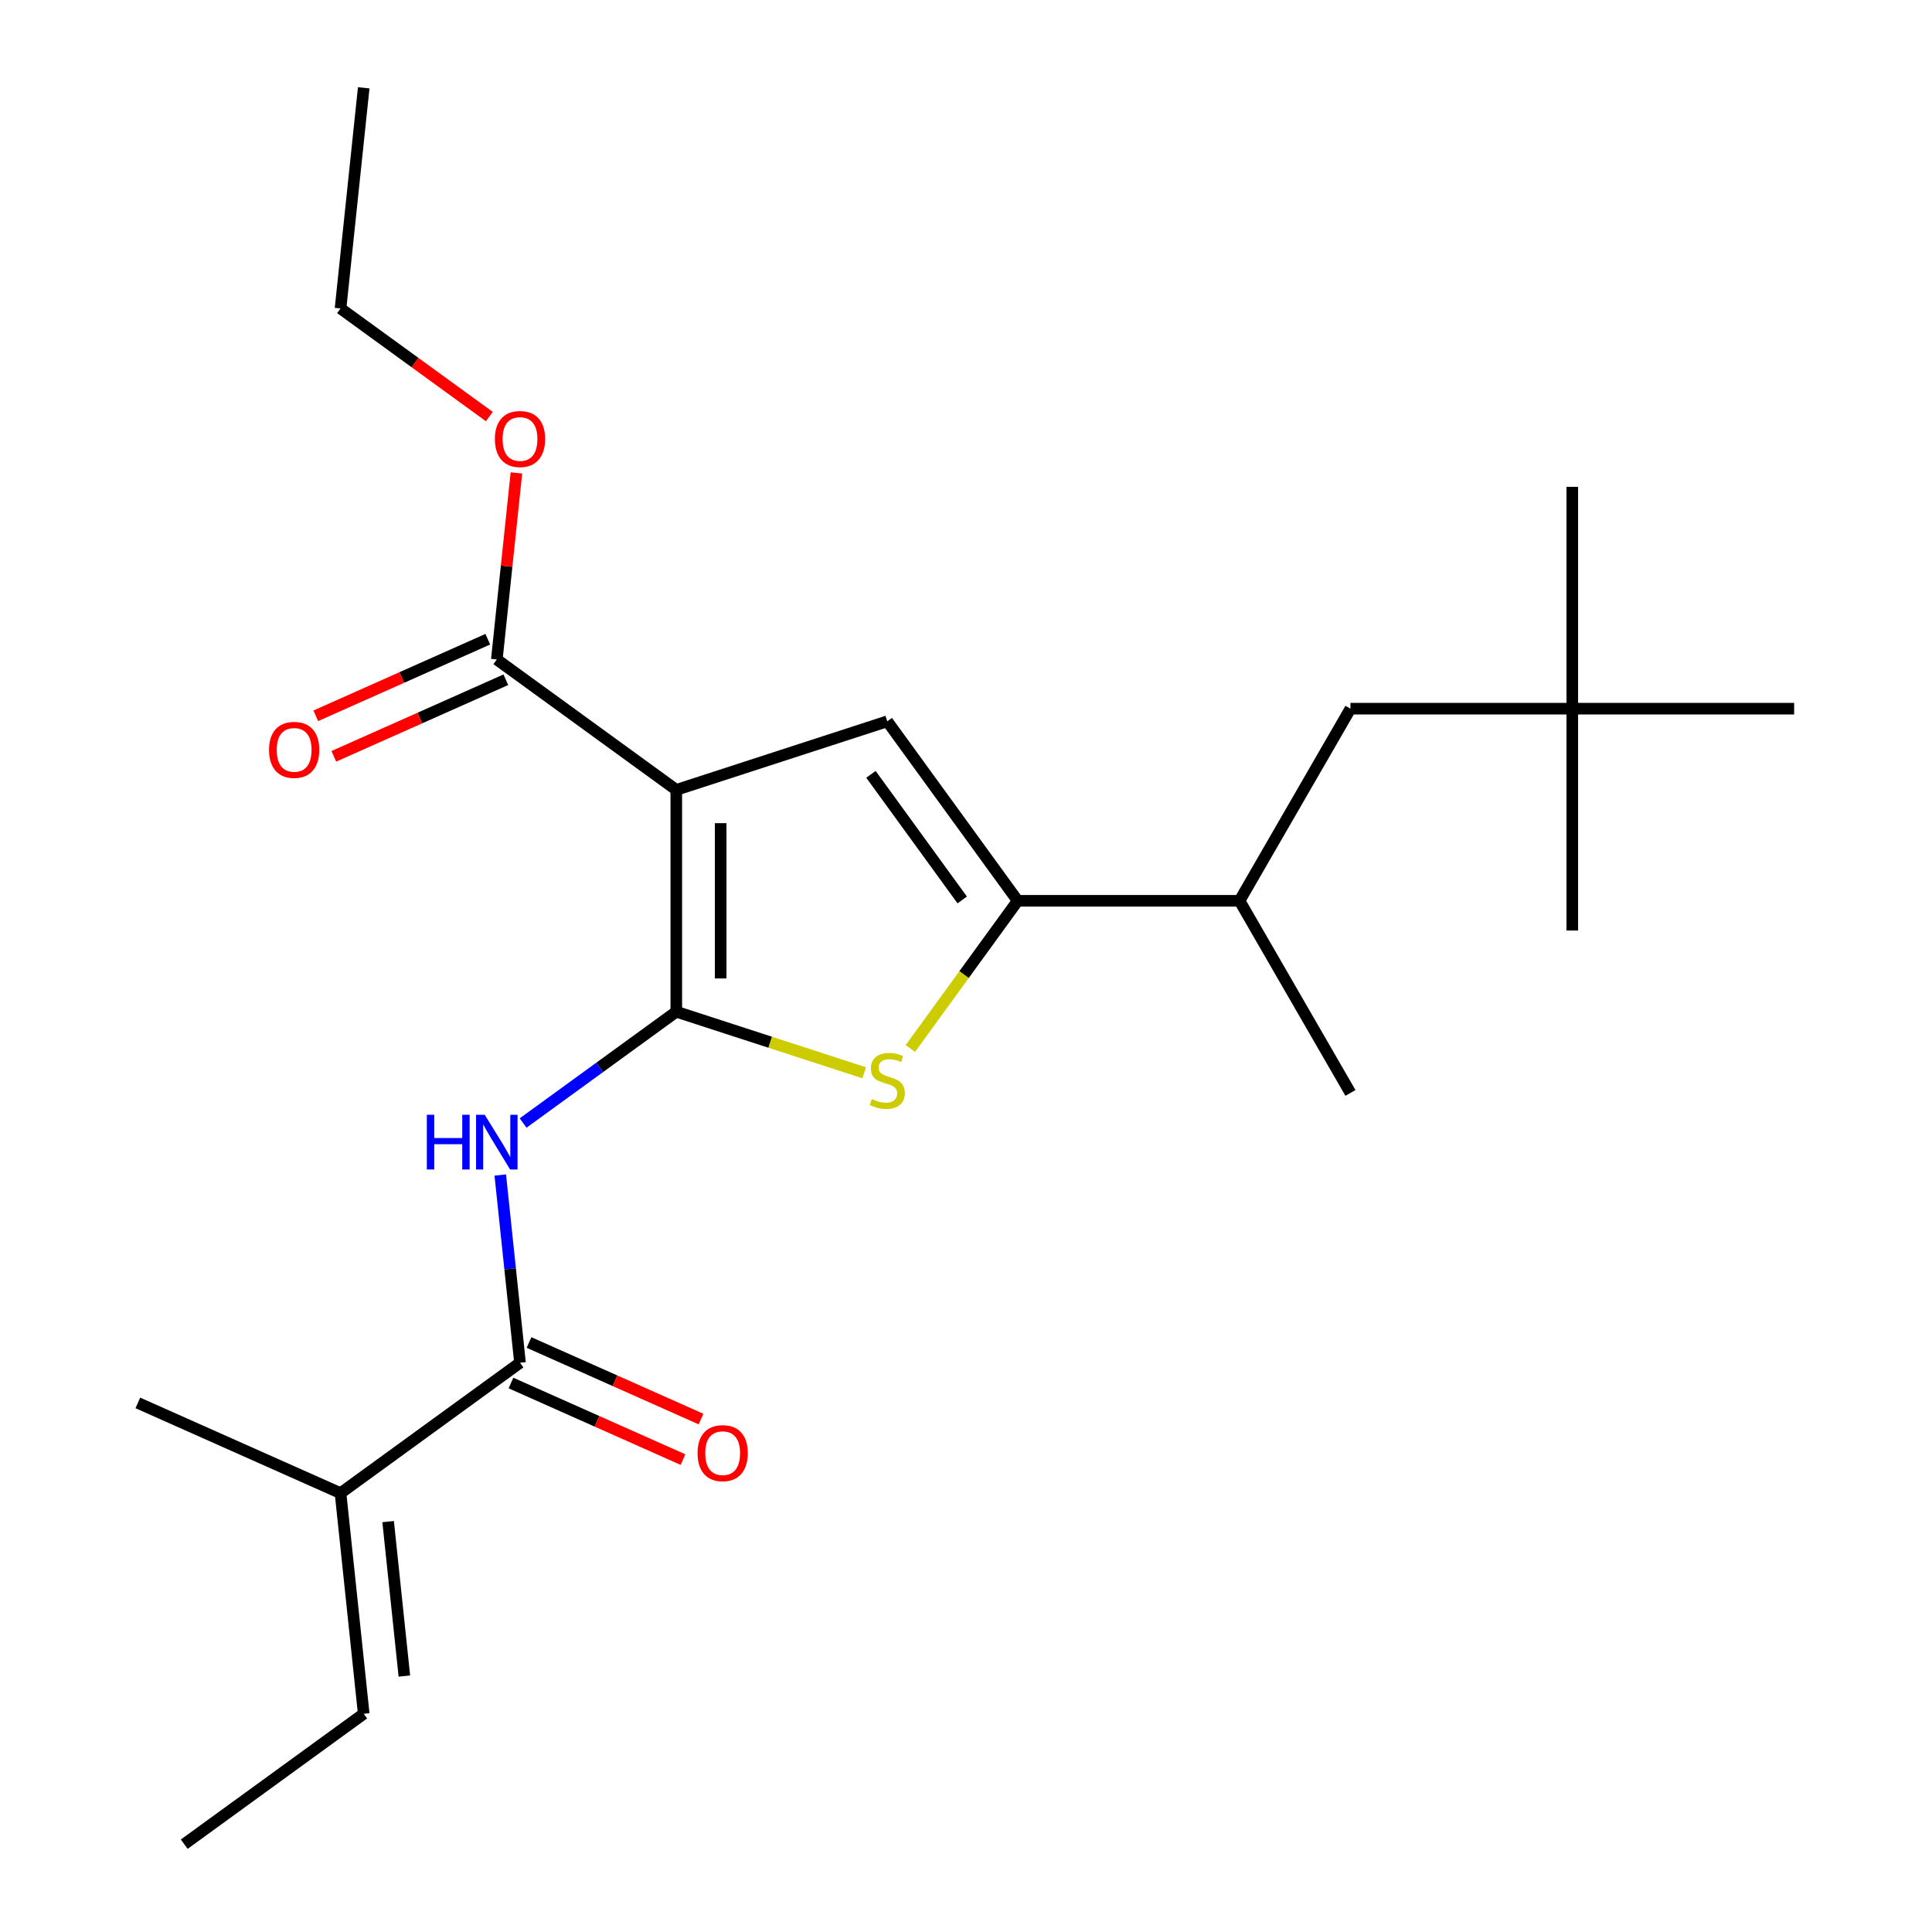 <?xml version='1.0' encoding='iso-8859-1'?>
<svg version='1.1' baseProfile='full'
              xmlns='http://www.w3.org/2000/svg'
                      xmlns:rdkit='http://www.rdkit.org/xml'
                      xmlns:xlink='http://www.w3.org/1999/xlink'
                  xml:space='preserve'
width='1000px' height='1000px' viewBox='0 0 1000 1000'>
<!-- END OF HEADER -->
<rect style='opacity:1.0;fill:#FFFFFF;stroke:none' width='1000' height='1000' x='0' y='0'> </rect>
<path class='bond-0' d='M 526.749,466.253 L 459.255,373.356' style='fill:none;fill-rule:evenodd;stroke:#000000;stroke-width:6px;stroke-linecap:butt;stroke-linejoin:miter;stroke-opacity:1' />
<path class='bond-0' d='M 498.045,465.817 L 450.799,400.789' style='fill:none;fill-rule:evenodd;stroke:#000000;stroke-width:6px;stroke-linecap:butt;stroke-linejoin:miter;stroke-opacity:1' />
<path class='bond-1' d='M 526.749,466.253 L 498.977,504.477' style='fill:none;fill-rule:evenodd;stroke:#000000;stroke-width:6px;stroke-linecap:butt;stroke-linejoin:miter;stroke-opacity:1' />
<path class='bond-1' d='M 498.977,504.477 L 471.205,542.702' style='fill:none;fill-rule:evenodd;stroke:#CCCC00;stroke-width:6px;stroke-linecap:butt;stroke-linejoin:miter;stroke-opacity:1' />
<path class='bond-2' d='M 526.749,466.253 L 641.576,466.253' style='fill:none;fill-rule:evenodd;stroke:#000000;stroke-width:6px;stroke-linecap:butt;stroke-linejoin:miter;stroke-opacity:1' />
<path class='bond-3' d='M 459.255,373.356 L 350.047,408.839' style='fill:none;fill-rule:evenodd;stroke:#000000;stroke-width:6px;stroke-linecap:butt;stroke-linejoin:miter;stroke-opacity:1' />
<path class='bond-4' d='M 350.047,408.839 L 350.047,523.667' style='fill:none;fill-rule:evenodd;stroke:#000000;stroke-width:6px;stroke-linecap:butt;stroke-linejoin:miter;stroke-opacity:1' />
<path class='bond-4' d='M 373.013,426.063 L 373.013,506.443' style='fill:none;fill-rule:evenodd;stroke:#000000;stroke-width:6px;stroke-linecap:butt;stroke-linejoin:miter;stroke-opacity:1' />
<path class='bond-5' d='M 350.047,408.839 L 257.15,341.345' style='fill:none;fill-rule:evenodd;stroke:#000000;stroke-width:6px;stroke-linecap:butt;stroke-linejoin:miter;stroke-opacity:1' />
<path class='bond-6' d='M 350.047,523.667 L 398.676,539.467' style='fill:none;fill-rule:evenodd;stroke:#000000;stroke-width:6px;stroke-linecap:butt;stroke-linejoin:miter;stroke-opacity:1' />
<path class='bond-6' d='M 398.676,539.467 L 447.304,555.267' style='fill:none;fill-rule:evenodd;stroke:#CCCC00;stroke-width:6px;stroke-linecap:butt;stroke-linejoin:miter;stroke-opacity:1' />
<path class='bond-7' d='M 350.047,523.667 L 310.404,552.469' style='fill:none;fill-rule:evenodd;stroke:#000000;stroke-width:6px;stroke-linecap:butt;stroke-linejoin:miter;stroke-opacity:1' />
<path class='bond-7' d='M 310.404,552.469 L 270.761,581.272' style='fill:none;fill-rule:evenodd;stroke:#0000FF;stroke-width:6px;stroke-linecap:butt;stroke-linejoin:miter;stroke-opacity:1' />
<path class='bond-8' d='M 258.94,608.191 L 264.046,656.775' style='fill:none;fill-rule:evenodd;stroke:#0000FF;stroke-width:6px;stroke-linecap:butt;stroke-linejoin:miter;stroke-opacity:1' />
<path class='bond-8' d='M 264.046,656.775 L 269.153,705.359' style='fill:none;fill-rule:evenodd;stroke:#000000;stroke-width:6px;stroke-linecap:butt;stroke-linejoin:miter;stroke-opacity:1' />
<path class='bond-9' d='M 257.15,341.345 L 262.225,293.061' style='fill:none;fill-rule:evenodd;stroke:#000000;stroke-width:6px;stroke-linecap:butt;stroke-linejoin:miter;stroke-opacity:1' />
<path class='bond-9' d='M 262.225,293.061 L 267.3,244.778' style='fill:none;fill-rule:evenodd;stroke:#FF0000;stroke-width:6px;stroke-linecap:butt;stroke-linejoin:miter;stroke-opacity:1' />
<path class='bond-10' d='M 252.479,330.855 L 207.965,350.675' style='fill:none;fill-rule:evenodd;stroke:#000000;stroke-width:6px;stroke-linecap:butt;stroke-linejoin:miter;stroke-opacity:1' />
<path class='bond-10' d='M 207.965,350.675 L 163.45,370.494' style='fill:none;fill-rule:evenodd;stroke:#FF0000;stroke-width:6px;stroke-linecap:butt;stroke-linejoin:miter;stroke-opacity:1' />
<path class='bond-10' d='M 261.82,351.835 L 217.306,371.655' style='fill:none;fill-rule:evenodd;stroke:#000000;stroke-width:6px;stroke-linecap:butt;stroke-linejoin:miter;stroke-opacity:1' />
<path class='bond-10' d='M 217.306,371.655 L 172.791,391.474' style='fill:none;fill-rule:evenodd;stroke:#FF0000;stroke-width:6px;stroke-linecap:butt;stroke-linejoin:miter;stroke-opacity:1' />
<path class='bond-11' d='M 253.282,215.616 L 214.769,187.635' style='fill:none;fill-rule:evenodd;stroke:#FF0000;stroke-width:6px;stroke-linecap:butt;stroke-linejoin:miter;stroke-opacity:1' />
<path class='bond-11' d='M 214.769,187.635 L 176.255,159.653' style='fill:none;fill-rule:evenodd;stroke:#000000;stroke-width:6px;stroke-linecap:butt;stroke-linejoin:miter;stroke-opacity:1' />
<path class='bond-12' d='M 176.255,159.653 L 188.258,45.455' style='fill:none;fill-rule:evenodd;stroke:#000000;stroke-width:6px;stroke-linecap:butt;stroke-linejoin:miter;stroke-opacity:1' />
<path class='bond-13' d='M 264.482,715.849 L 308.997,735.668' style='fill:none;fill-rule:evenodd;stroke:#000000;stroke-width:6px;stroke-linecap:butt;stroke-linejoin:miter;stroke-opacity:1' />
<path class='bond-13' d='M 308.997,735.668 L 353.512,755.488' style='fill:none;fill-rule:evenodd;stroke:#FF0000;stroke-width:6px;stroke-linecap:butt;stroke-linejoin:miter;stroke-opacity:1' />
<path class='bond-13' d='M 273.823,694.869 L 318.338,714.688' style='fill:none;fill-rule:evenodd;stroke:#000000;stroke-width:6px;stroke-linecap:butt;stroke-linejoin:miter;stroke-opacity:1' />
<path class='bond-13' d='M 318.338,714.688 L 362.853,734.508' style='fill:none;fill-rule:evenodd;stroke:#FF0000;stroke-width:6px;stroke-linecap:butt;stroke-linejoin:miter;stroke-opacity:1' />
<path class='bond-14' d='M 269.153,705.359 L 176.255,772.853' style='fill:none;fill-rule:evenodd;stroke:#000000;stroke-width:6px;stroke-linecap:butt;stroke-linejoin:miter;stroke-opacity:1' />
<path class='bond-15' d='M 176.255,772.853 L 188.258,887.052' style='fill:none;fill-rule:evenodd;stroke:#000000;stroke-width:6px;stroke-linecap:butt;stroke-linejoin:miter;stroke-opacity:1' />
<path class='bond-15' d='M 200.895,787.582 L 209.297,867.521' style='fill:none;fill-rule:evenodd;stroke:#000000;stroke-width:6px;stroke-linecap:butt;stroke-linejoin:miter;stroke-opacity:1' />
<path class='bond-16' d='M 176.255,772.853 L 71.355,726.149' style='fill:none;fill-rule:evenodd;stroke:#000000;stroke-width:6px;stroke-linecap:butt;stroke-linejoin:miter;stroke-opacity:1' />
<path class='bond-17' d='M 188.258,887.052 L 95.361,954.545' style='fill:none;fill-rule:evenodd;stroke:#000000;stroke-width:6px;stroke-linecap:butt;stroke-linejoin:miter;stroke-opacity:1' />
<path class='bond-18' d='M 641.576,466.253 L 698.99,366.81' style='fill:none;fill-rule:evenodd;stroke:#000000;stroke-width:6px;stroke-linecap:butt;stroke-linejoin:miter;stroke-opacity:1' />
<path class='bond-19' d='M 641.576,466.253 L 698.99,565.697' style='fill:none;fill-rule:evenodd;stroke:#000000;stroke-width:6px;stroke-linecap:butt;stroke-linejoin:miter;stroke-opacity:1' />
<path class='bond-20' d='M 698.99,366.81 L 813.817,366.81' style='fill:none;fill-rule:evenodd;stroke:#000000;stroke-width:6px;stroke-linecap:butt;stroke-linejoin:miter;stroke-opacity:1' />
<path class='bond-21' d='M 813.817,366.81 L 813.817,251.982' style='fill:none;fill-rule:evenodd;stroke:#000000;stroke-width:6px;stroke-linecap:butt;stroke-linejoin:miter;stroke-opacity:1' />
<path class='bond-22' d='M 813.817,366.81 L 813.817,481.637' style='fill:none;fill-rule:evenodd;stroke:#000000;stroke-width:6px;stroke-linecap:butt;stroke-linejoin:miter;stroke-opacity:1' />
<path class='bond-23' d='M 813.817,366.81 L 928.645,366.81' style='fill:none;fill-rule:evenodd;stroke:#000000;stroke-width:6px;stroke-linecap:butt;stroke-linejoin:miter;stroke-opacity:1' />
<path  class='atom-4' d='M 451.255 568.87
Q 451.575 568.99, 452.895 569.55
Q 454.215 570.11, 455.655 570.47
Q 457.135 570.79, 458.575 570.79
Q 461.255 570.79, 462.815 569.51
Q 464.375 568.19, 464.375 565.91
Q 464.375 564.35, 463.575 563.39
Q 462.815 562.43, 461.615 561.91
Q 460.415 561.39, 458.415 560.79
Q 455.895 560.03, 454.375 559.31
Q 452.895 558.59, 451.815 557.07
Q 450.775 555.55, 450.775 552.99
Q 450.775 549.43, 453.175 547.23
Q 455.615 545.03, 460.415 545.03
Q 463.695 545.03, 467.415 546.59
L 466.495 549.67
Q 463.095 548.27, 460.535 548.27
Q 457.775 548.27, 456.255 549.43
Q 454.735 550.55, 454.775 552.51
Q 454.775 554.03, 455.535 554.95
Q 456.335 555.87, 457.455 556.39
Q 458.615 556.91, 460.535 557.51
Q 463.095 558.31, 464.615 559.11
Q 466.135 559.91, 467.215 561.55
Q 468.335 563.15, 468.335 565.91
Q 468.335 569.83, 465.695 571.95
Q 463.095 574.03, 458.735 574.03
Q 456.215 574.03, 454.295 573.47
Q 452.415 572.95, 450.175 572.03
L 451.255 568.87
' fill='#CCCC00'/>
<path  class='atom-5' d='M 220.93 577.001
L 224.77 577.001
L 224.77 589.041
L 239.25 589.041
L 239.25 577.001
L 243.09 577.001
L 243.09 605.321
L 239.25 605.321
L 239.25 592.241
L 224.77 592.241
L 224.77 605.321
L 220.93 605.321
L 220.93 577.001
' fill='#0000FF'/>
<path  class='atom-5' d='M 250.89 577.001
L 260.17 592.001
Q 261.09 593.481, 262.57 596.161
Q 264.05 598.841, 264.13 599.001
L 264.13 577.001
L 267.89 577.001
L 267.89 605.321
L 264.01 605.321
L 254.05 588.921
Q 252.89 587.001, 251.65 584.801
Q 250.45 582.601, 250.09 581.921
L 250.09 605.321
L 246.41 605.321
L 246.41 577.001
L 250.89 577.001
' fill='#0000FF'/>
<path  class='atom-7' d='M 256.153 227.227
Q 256.153 220.427, 259.513 216.627
Q 262.873 212.827, 269.153 212.827
Q 275.433 212.827, 278.793 216.627
Q 282.153 220.427, 282.153 227.227
Q 282.153 234.107, 278.753 238.027
Q 275.353 241.907, 269.153 241.907
Q 262.913 241.907, 259.513 238.027
Q 256.153 234.147, 256.153 227.227
M 269.153 238.707
Q 273.473 238.707, 275.793 235.827
Q 278.153 232.907, 278.153 227.227
Q 278.153 221.667, 275.793 218.867
Q 273.473 216.027, 269.153 216.027
Q 264.833 216.027, 262.473 218.827
Q 260.153 221.627, 260.153 227.227
Q 260.153 232.947, 262.473 235.827
Q 264.833 238.707, 269.153 238.707
' fill='#FF0000'/>
<path  class='atom-9' d='M 139.25 388.13
Q 139.25 381.33, 142.61 377.53
Q 145.97 373.73, 152.25 373.73
Q 158.53 373.73, 161.89 377.53
Q 165.25 381.33, 165.25 388.13
Q 165.25 395.01, 161.85 398.93
Q 158.45 402.81, 152.25 402.81
Q 146.01 402.81, 142.61 398.93
Q 139.25 395.05, 139.25 388.13
M 152.25 399.61
Q 156.57 399.61, 158.89 396.73
Q 161.25 393.81, 161.25 388.13
Q 161.25 382.57, 158.89 379.77
Q 156.57 376.93, 152.25 376.93
Q 147.93 376.93, 145.57 379.73
Q 143.25 382.53, 143.25 388.13
Q 143.25 393.85, 145.57 396.73
Q 147.93 399.61, 152.25 399.61
' fill='#FF0000'/>
<path  class='atom-12' d='M 361.053 752.144
Q 361.053 745.344, 364.413 741.544
Q 367.773 737.744, 374.053 737.744
Q 380.333 737.744, 383.693 741.544
Q 387.053 745.344, 387.053 752.144
Q 387.053 759.024, 383.653 762.944
Q 380.253 766.824, 374.053 766.824
Q 367.813 766.824, 364.413 762.944
Q 361.053 759.064, 361.053 752.144
M 374.053 763.624
Q 378.373 763.624, 380.693 760.744
Q 383.053 757.824, 383.053 752.144
Q 383.053 746.584, 380.693 743.784
Q 378.373 740.944, 374.053 740.944
Q 369.733 740.944, 367.373 743.744
Q 365.053 746.544, 365.053 752.144
Q 365.053 757.864, 367.373 760.744
Q 369.733 763.624, 374.053 763.624
' fill='#FF0000'/>
</svg>
